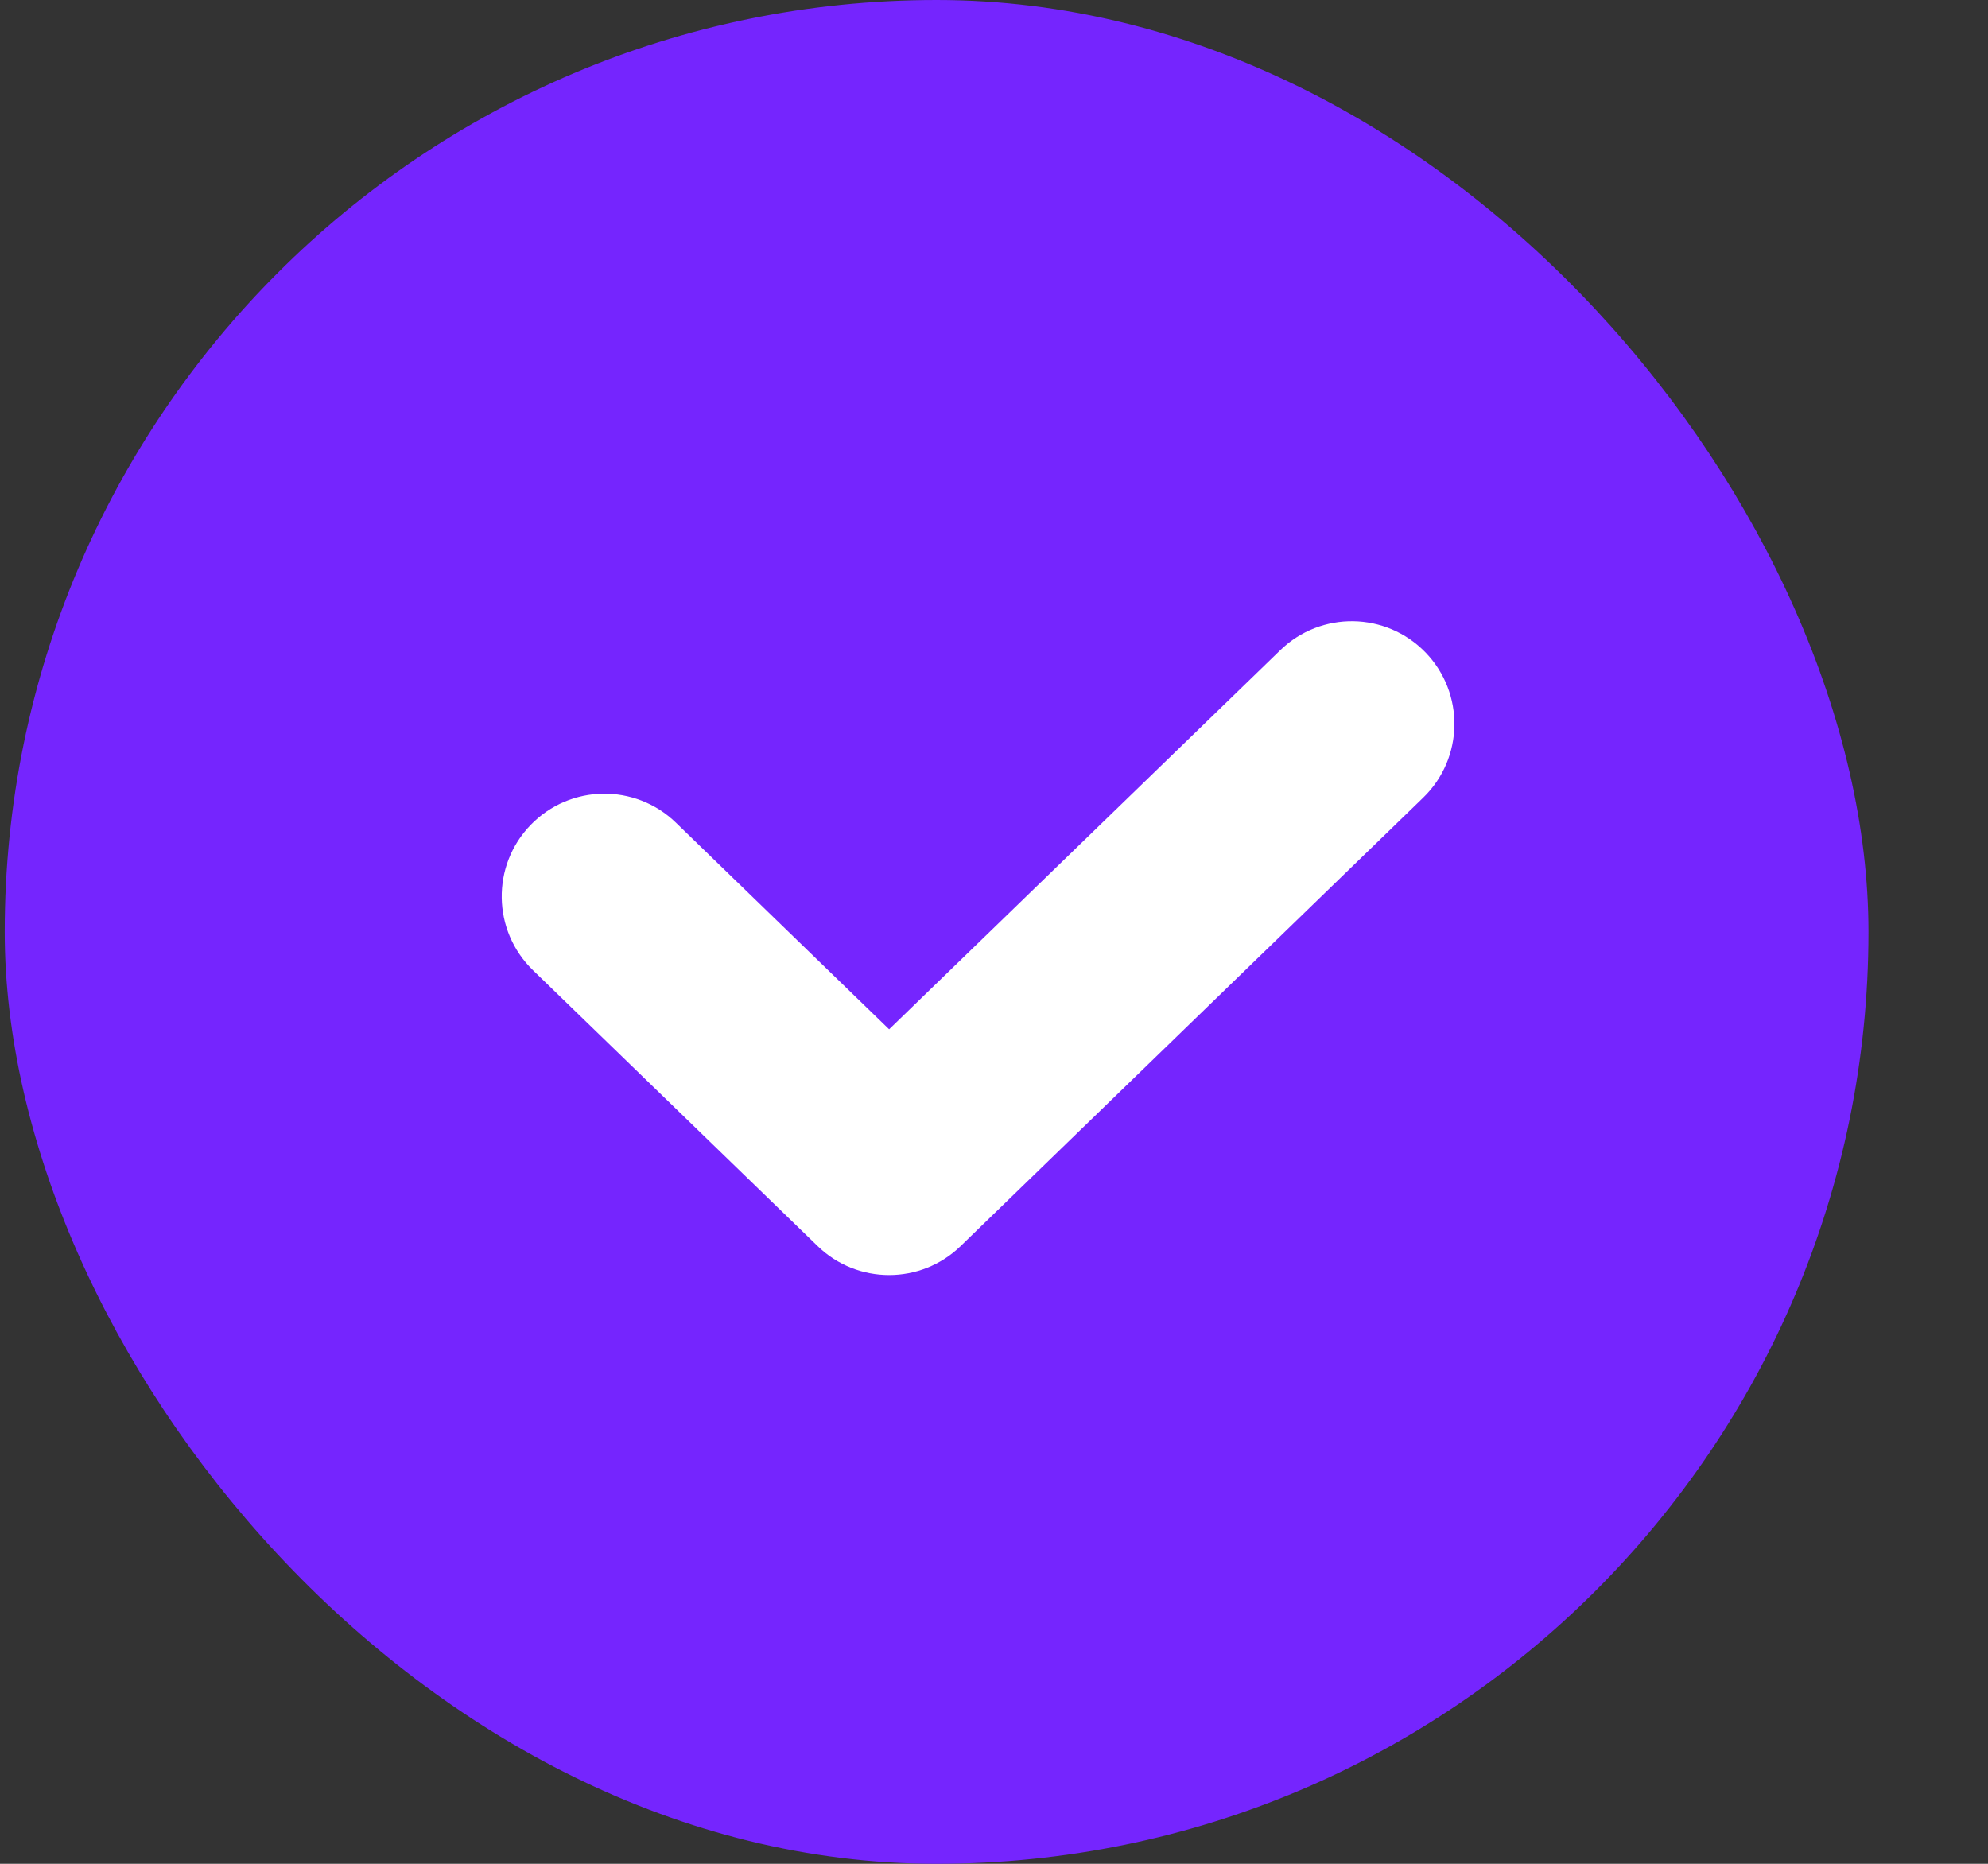 <?xml version="1.0" encoding="UTF-8"?> <svg xmlns="http://www.w3.org/2000/svg" width="16" height="15" viewBox="0 0 16 15" fill="none"><rect x="0" y="0" width="16" height="15" fill="#333333" stroke="none"/><rect x="0.038" width="15" height="15" rx="7.5" fill="#7525FE"></rect><path fill-rule="evenodd" clip-rule="evenodd" d="M11.473 5.251C11.79 5.579 11.782 6.102 11.454 6.42L7.731 10.029C7.411 10.339 6.901 10.339 6.581 10.029L4.289 7.808C3.962 7.49 3.953 6.967 4.271 6.639C4.589 6.311 5.112 6.303 5.44 6.621L7.156 8.284L10.304 5.233C10.632 4.915 11.155 4.923 11.473 5.251Z" fill="white"></path></svg> 